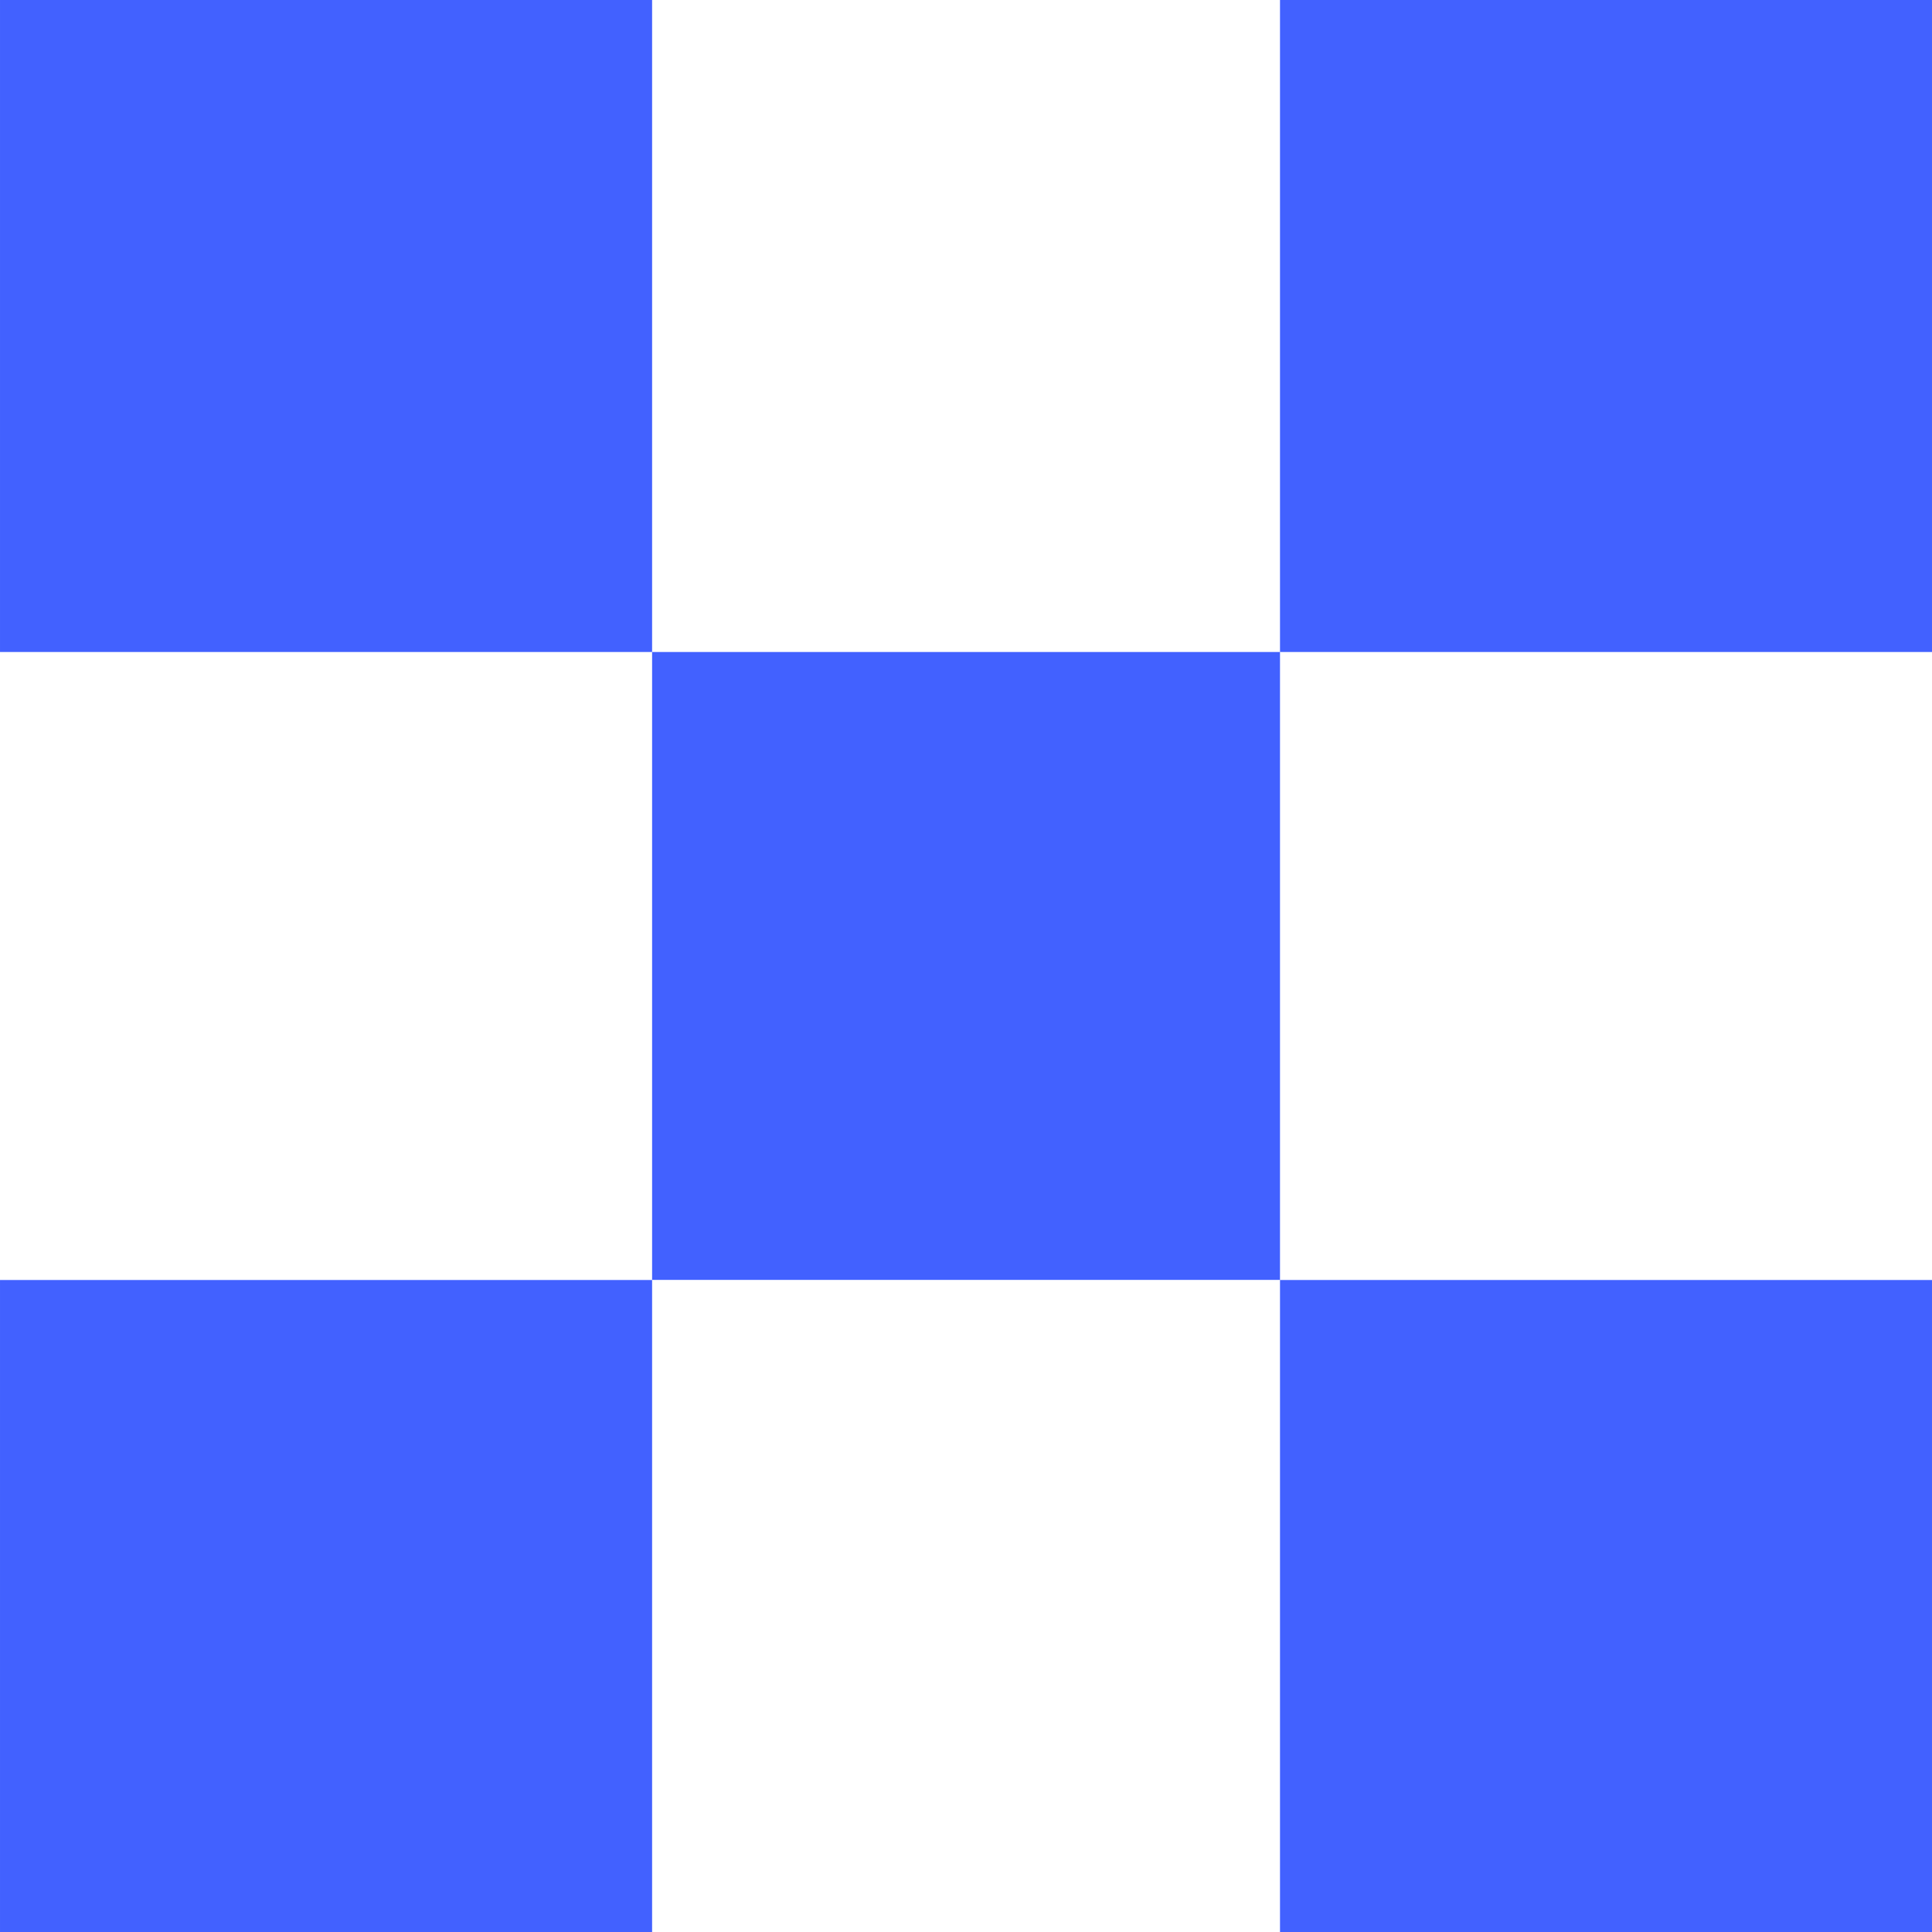 <svg width="19" height="19" viewBox="0 0 19 19" fill="none" xmlns="http://www.w3.org/2000/svg">
<path d="M6.413 12.587L12.588 12.587L12.588 6.412L6.413 6.412L6.413 12.587Z" fill="#4261FF"/>
<path d="M12.588 19L19 19L19 12.588L12.588 12.588L12.588 19Z" fill="#4261FF"/>
<path d="M8.7738e-05 19L6.413 19L6.413 12.588L8.71774e-05 12.588L8.7738e-05 19Z" fill="#4261FF"/>
<path d="M12.588 6.412L19 6.412L19 -3.43323e-05L12.588 -3.37717e-05L12.588 6.412Z" fill="#4261FF"/>
<path d="M8.7738e-05 6.412L6.413 6.412L6.413 -3.43323e-05L8.71774e-05 -3.37717e-05L8.7738e-05 6.412Z" fill="#4261FF"/>
</svg>
